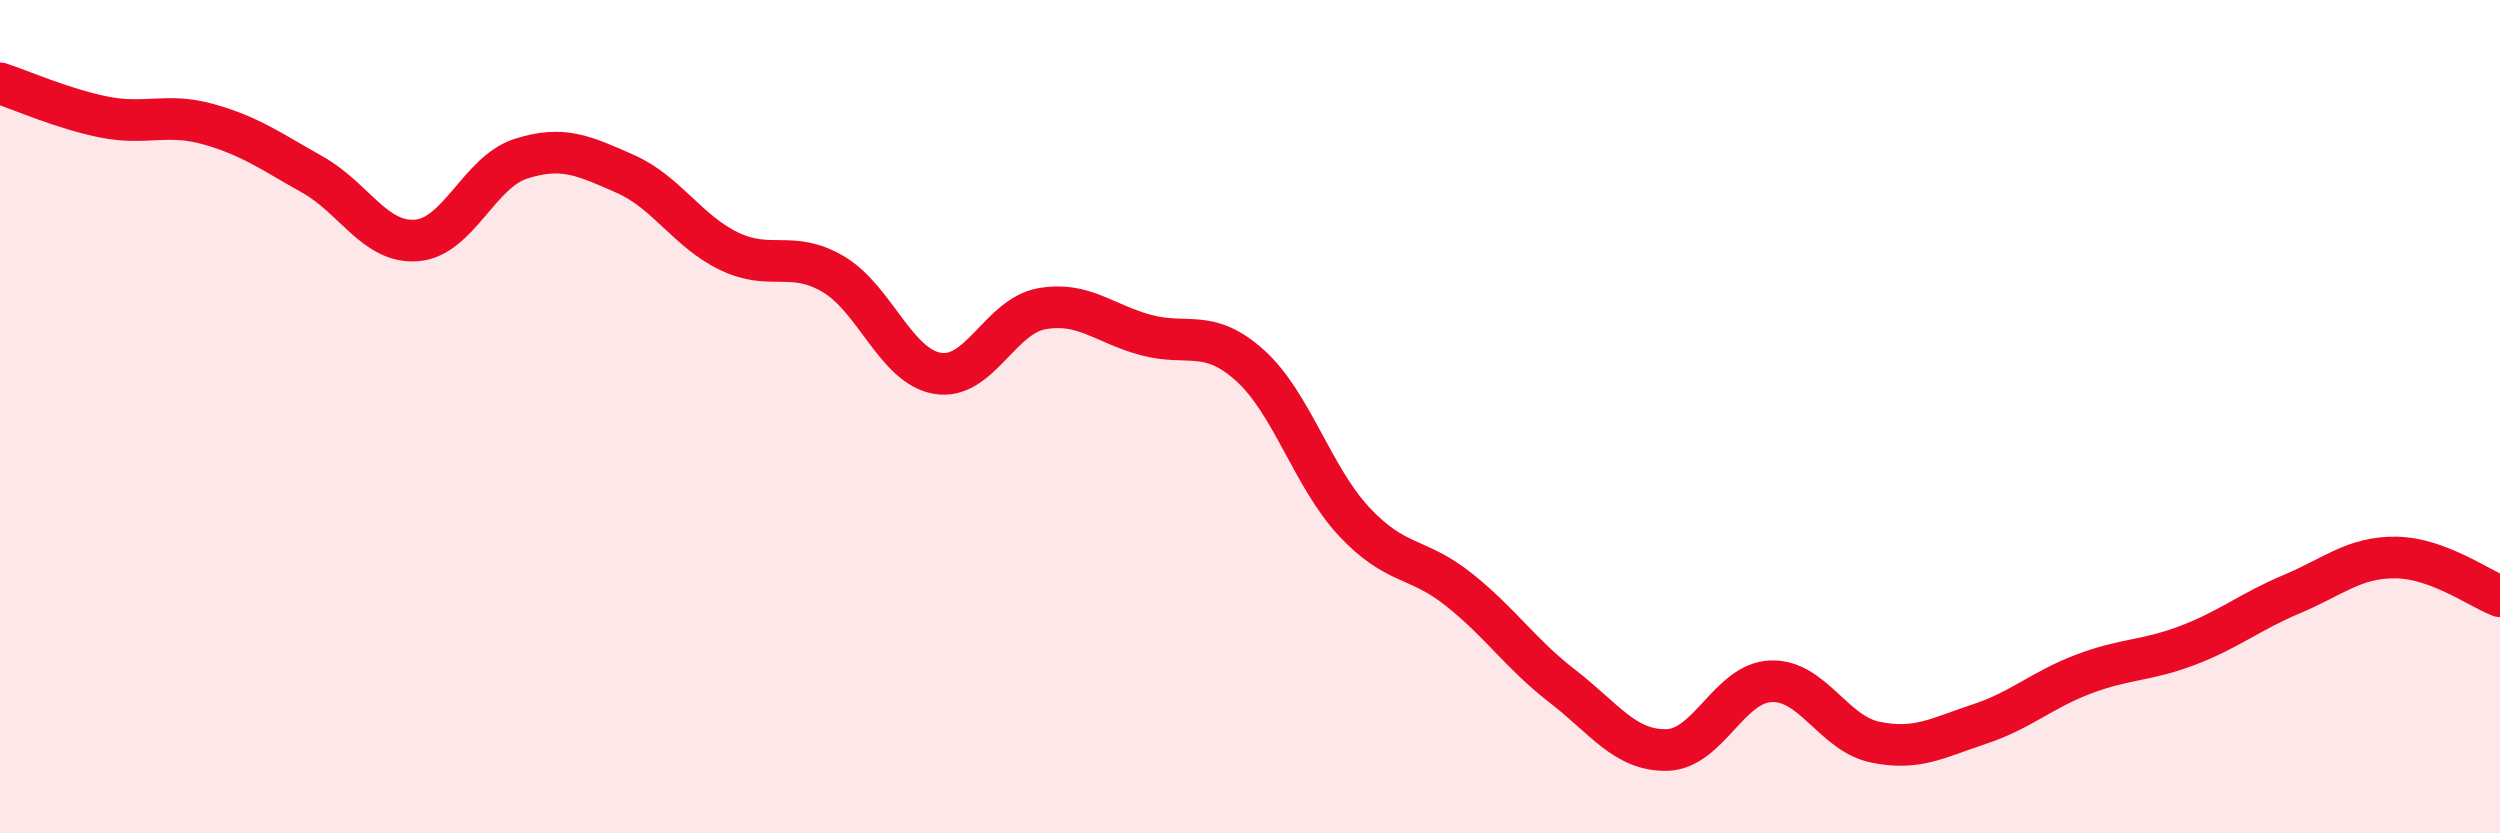 
    <svg width="60" height="20" viewBox="0 0 60 20" xmlns="http://www.w3.org/2000/svg">
      <path
        d="M 0,2 C 0.5,2.16 1.5,2.61 2.5,2.81 C 3.5,3.01 4,2.7 5,2.98 C 6,3.26 6.5,3.63 7.5,4.19 C 8.5,4.75 9,5.85 10,5.77 C 11,5.69 11.5,4.13 12.5,3.81 C 13.5,3.49 14,3.73 15,4.17 C 16,4.61 16.5,5.55 17.5,6.03 C 18.5,6.51 19,5.99 20,6.58 C 21,7.17 21.5,8.79 22.5,8.96 C 23.5,9.13 24,7.59 25,7.41 C 26,7.23 26.5,7.77 27.5,8.04 C 28.5,8.31 29,7.87 30,8.77 C 31,9.67 31.5,11.45 32.5,12.52 C 33.5,13.59 34,13.35 35,14.14 C 36,14.93 36.5,15.7 37.5,16.47 C 38.5,17.24 39,18.02 40,18 C 41,17.98 41.5,16.39 42.5,16.35 C 43.5,16.31 44,17.6 45,17.81 C 46,18.02 46.5,17.71 47.5,17.38 C 48.5,17.05 49,16.56 50,16.18 C 51,15.8 51.5,15.87 52.5,15.49 C 53.5,15.11 54,14.68 55,14.26 C 56,13.84 56.5,13.37 57.5,13.38 C 58.5,13.39 59.5,14.12 60,14.31L60 20L0 20Z"
        fill="#EB0A25"
        opacity="0.1"
        stroke-linecap="round"
        stroke-linejoin="round"
      />
      <path
        d="M 0,2 C 0.5,2.16 1.5,2.61 2.5,2.81 C 3.5,3.01 4,2.7 5,2.98 C 6,3.26 6.5,3.63 7.5,4.19 C 8.5,4.75 9,5.85 10,5.77 C 11,5.69 11.5,4.13 12.5,3.81 C 13.5,3.49 14,3.73 15,4.17 C 16,4.61 16.5,5.55 17.5,6.03 C 18.5,6.51 19,5.99 20,6.58 C 21,7.17 21.5,8.79 22.5,8.96 C 23.5,9.13 24,7.59 25,7.41 C 26,7.23 26.5,7.77 27.5,8.04 C 28.5,8.31 29,7.87 30,8.77 C 31,9.67 31.5,11.45 32.5,12.52 C 33.5,13.59 34,13.35 35,14.14 C 36,14.93 36.5,15.7 37.5,16.47 C 38.5,17.24 39,18.02 40,18 C 41,17.98 41.5,16.39 42.5,16.35 C 43.5,16.31 44,17.6 45,17.81 C 46,18.02 46.5,17.71 47.5,17.38 C 48.5,17.05 49,16.56 50,16.18 C 51,15.8 51.5,15.87 52.5,15.49 C 53.5,15.11 54,14.68 55,14.26 C 56,13.84 56.5,13.37 57.5,13.38 C 58.5,13.39 59.5,14.12 60,14.31"
        stroke="#EB0A25"
        stroke-width="1"
        fill="none"
        stroke-linecap="round"
        stroke-linejoin="round"
      />
    </svg>
  
